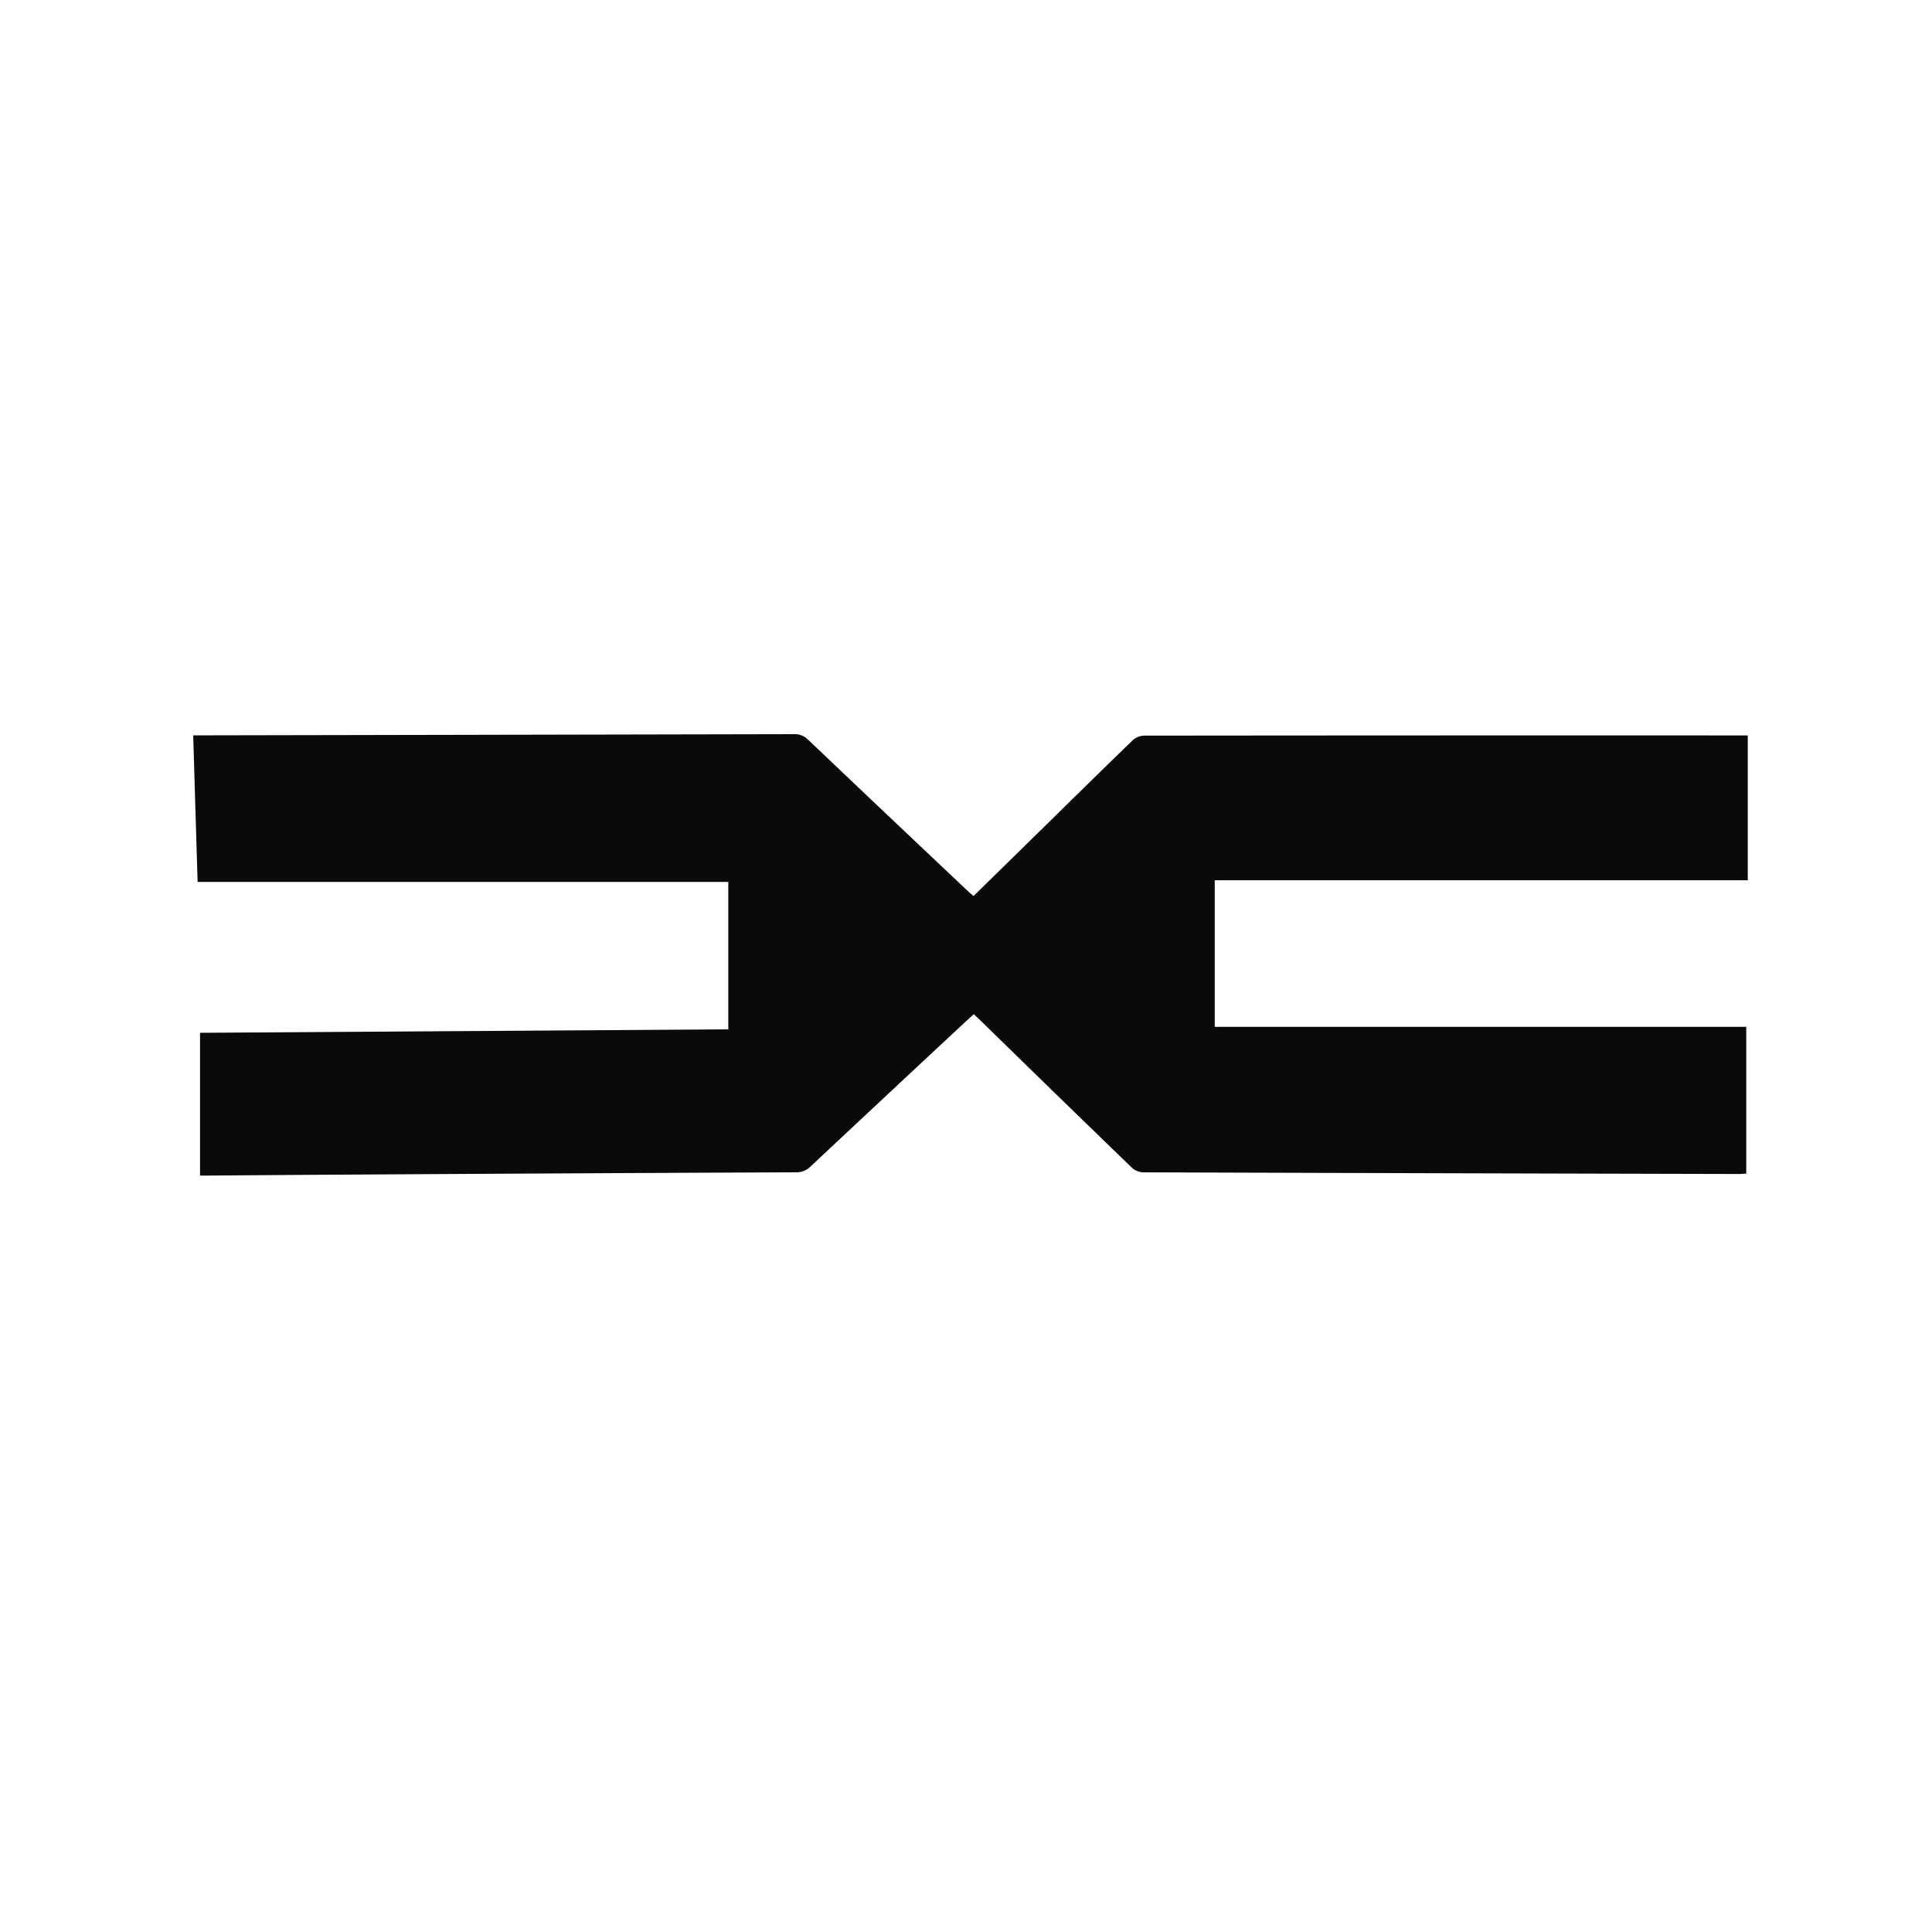<svg xmlns="http://www.w3.org/2000/svg" width="50" height="50" viewBox="0 0 50 50">
  <g id="Raggruppa_30036" data-name="Raggruppa 30036" transform="translate(19239 24187)">
    <g id="Raggruppa_30027" data-name="Raggruppa 30027" transform="translate(-20981 -24187)">
      <path id="Tracciato_29429" data-name="Tracciato 29429" d="M0,0H50V50H0Z" transform="translate(1742)" fill="#0a0a0a" opacity="0"/>
    </g>
    <path id="Tracciato_29501" data-name="Tracciato 29501" d="M23.421,3.824c-.039-1.29-.076-2.528-.114-3.794h.5Q31.33.016,38.853,0a.492.492,0,0,1,.373.148q2.053,1.955,4.116,3.9c.048.045.1.088.159.142l1.306-1.279c.935-.917,1.868-1.836,2.808-2.748a.469.469,0,0,1,.294-.125Q55.636.03,63.362.033h.177V3.781H49.744V7.575H63.5v3.8c-.061,0-.125.008-.189.008q-7.716-.018-15.432-.043a.473.473,0,0,1-.292-.132q-1.965-1.9-3.92-3.812c-.048-.047-.1-.092-.157-.149-.063.057-.123.109-.181.163Q41.3,9.3,39.286,11.187a.508.508,0,0,1-.374.152q-5.9.025-11.806.061-1.7.01-3.4.024h-.222V7.729l13.671-.09V3.824Z" transform="translate(-19257.307 -24168)" fill="#0a0a0a"/>
  </g>
</svg>
